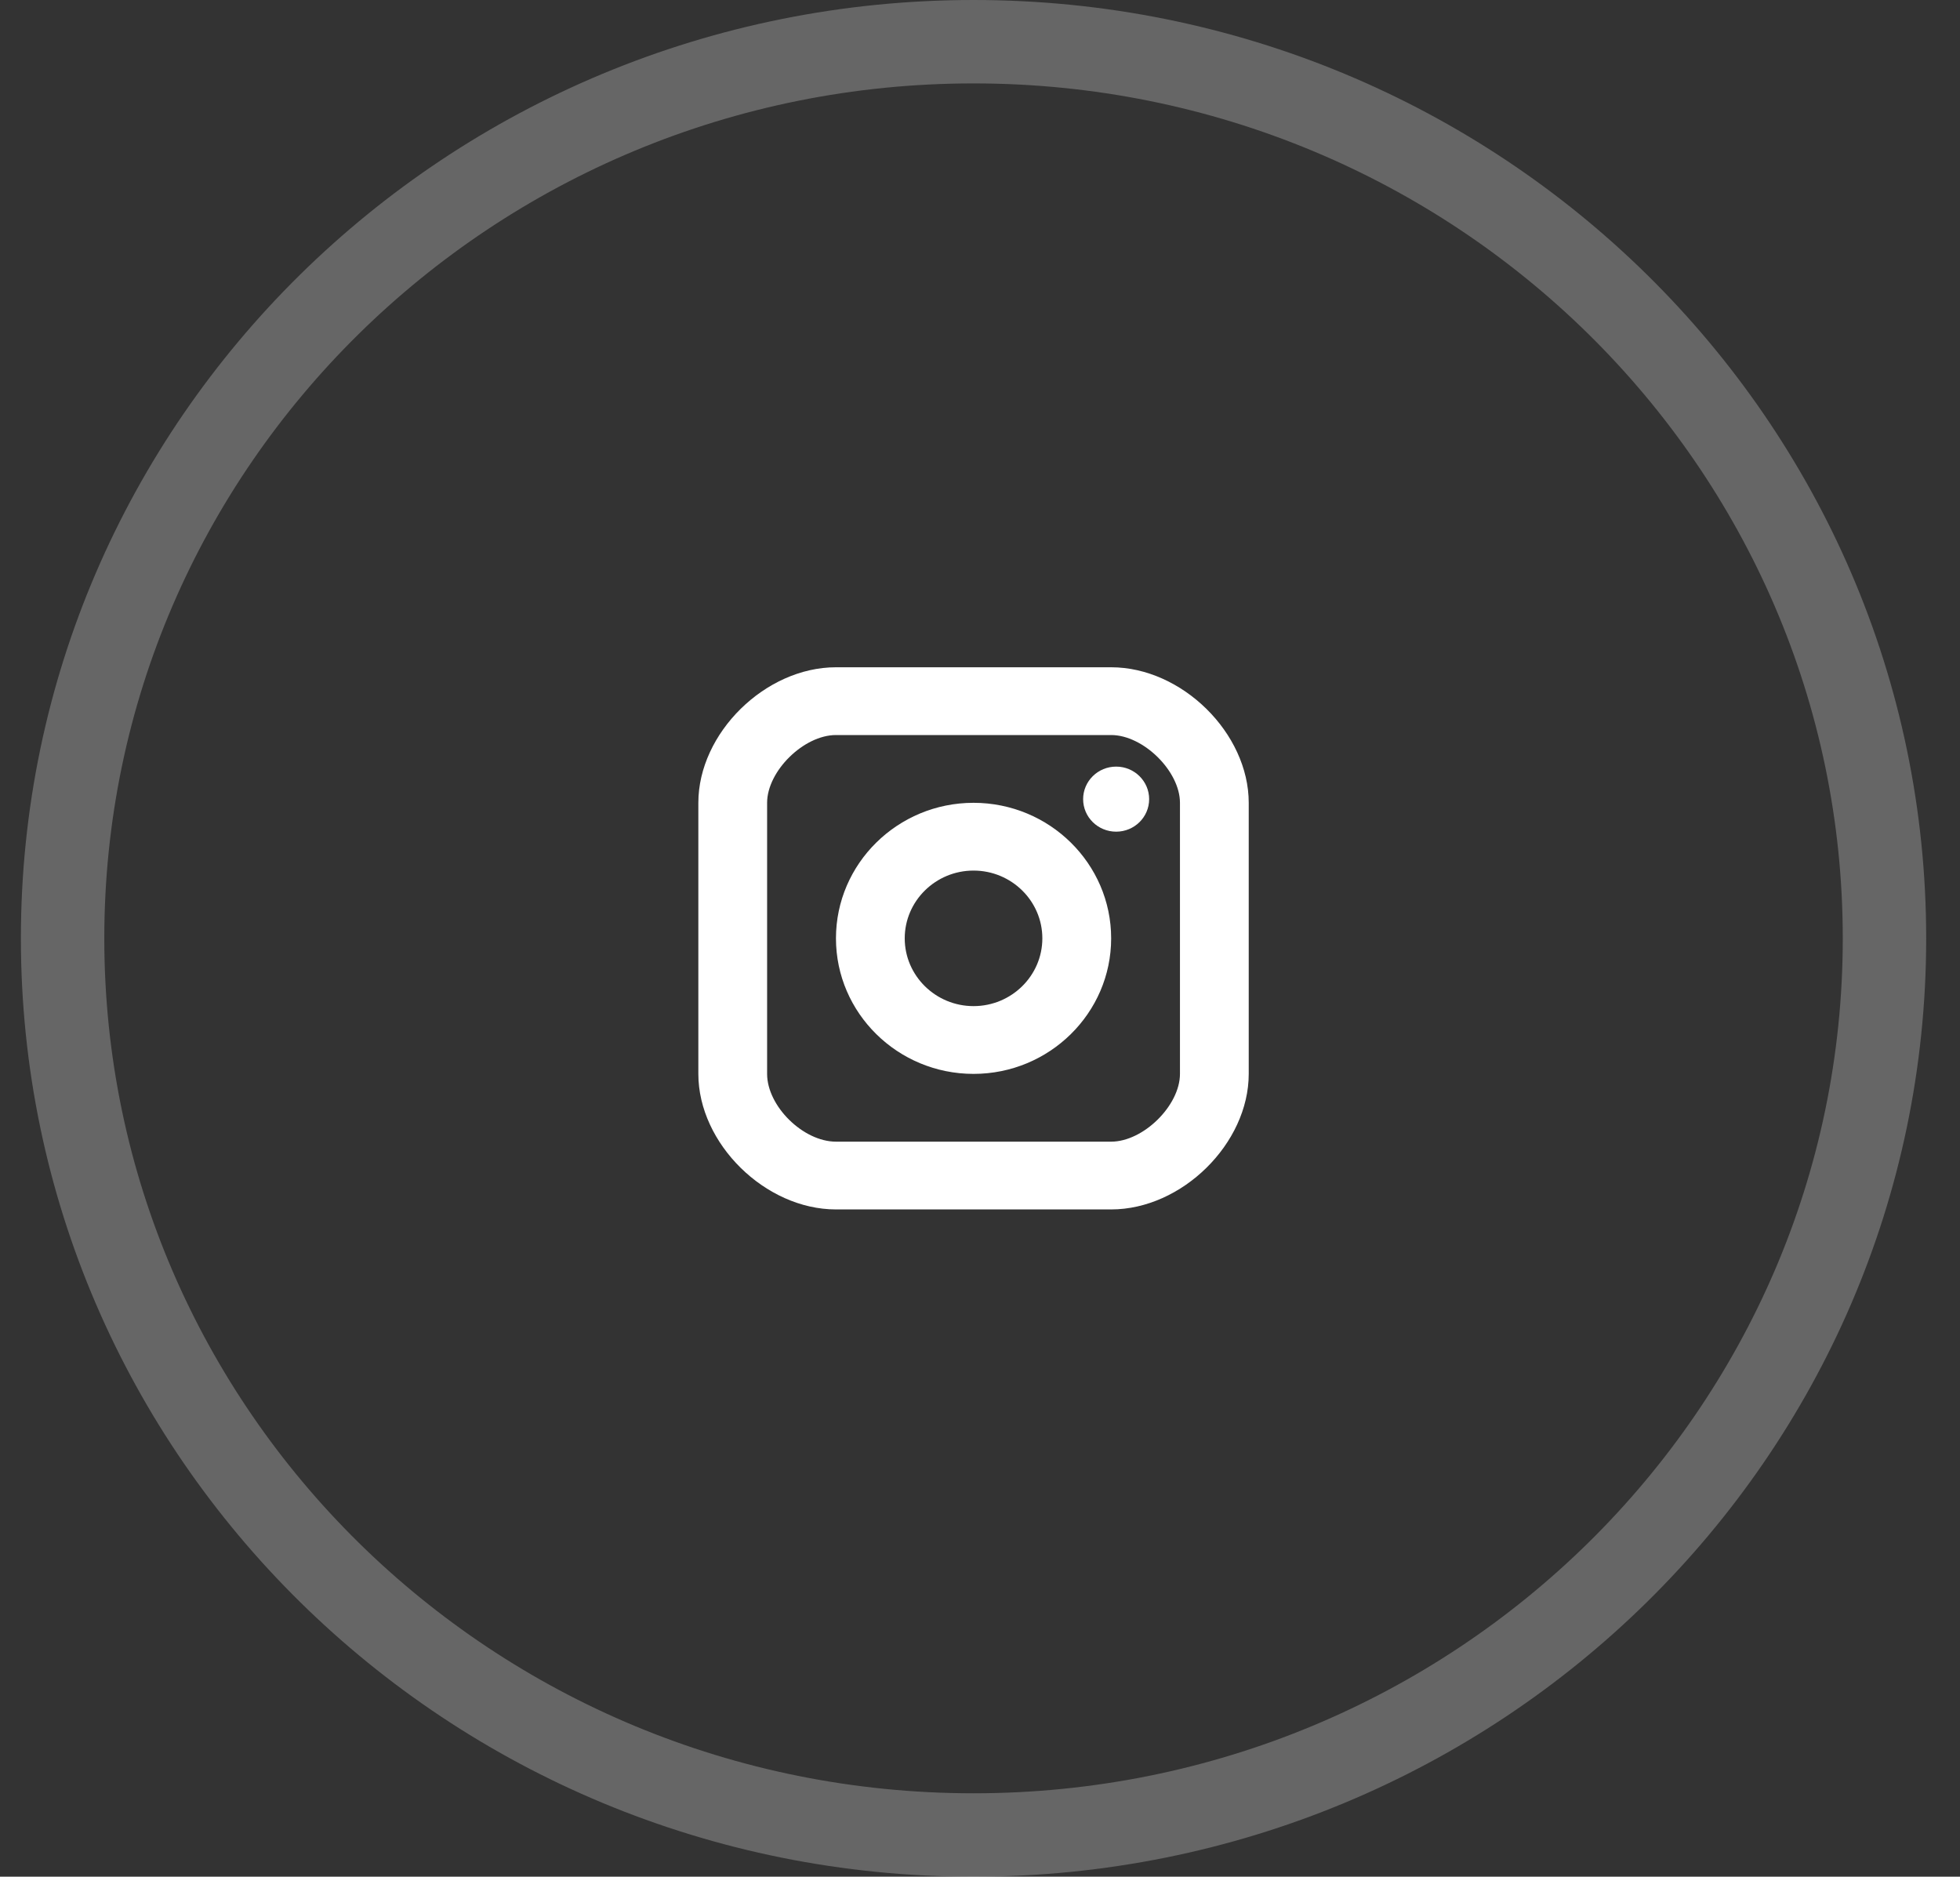 <svg xmlns="http://www.w3.org/2000/svg" width="47" height="45" viewBox="0 0 47 45" fill="none"><rect x="0" y="0" width="47" height="45" fill="#333333" stroke="none"/><path opacity="0.25" d="M23.345 1C35.423 1 45.189 10.64 45.189 22.5C45.189 34.36 35.423 44 23.345 44C11.267 44 1.501 34.36 1.501 22.5C1.501 10.64 11.267 1 23.345 1Z" stroke="white" stroke-width="2"></path><path d="M26.765 19.942C27.202 19.942 27.556 19.593 27.556 19.162C27.556 18.732 27.202 18.382 26.765 18.382C26.327 18.382 25.973 18.732 25.973 19.162C25.973 19.593 26.327 19.942 26.765 19.942Z" fill="white"></path><path d="M23.345 19.25C25.165 19.25 26.645 20.708 26.645 22.5C26.645 24.292 25.165 25.75 23.345 25.75C21.526 25.75 20.046 24.292 20.046 22.5C20.046 20.708 21.526 19.25 23.345 19.25ZM23.345 20.875C22.436 20.875 21.695 21.604 21.695 22.5C21.695 23.396 22.436 24.125 23.345 24.125C24.255 24.125 24.995 23.396 24.995 22.5C24.995 21.604 24.255 20.875 23.345 20.875Z" fill="white"></path><path d="M26.645 16C28.341 16 29.944 17.58 29.944 19.25V25.75C29.944 27.42 28.341 29 26.645 29H20.046C18.35 29 16.746 27.421 16.746 25.75V19.25C16.746 17.579 18.35 16 20.046 16H26.645ZM20.046 17.625C19.274 17.625 18.395 18.49 18.395 19.25V25.75C18.395 26.524 19.26 27.375 20.046 27.375H26.645C27.416 27.375 28.295 26.509 28.295 25.75V19.25C28.295 18.491 27.416 17.625 26.645 17.625H20.046Z" fill="white"></path></svg>